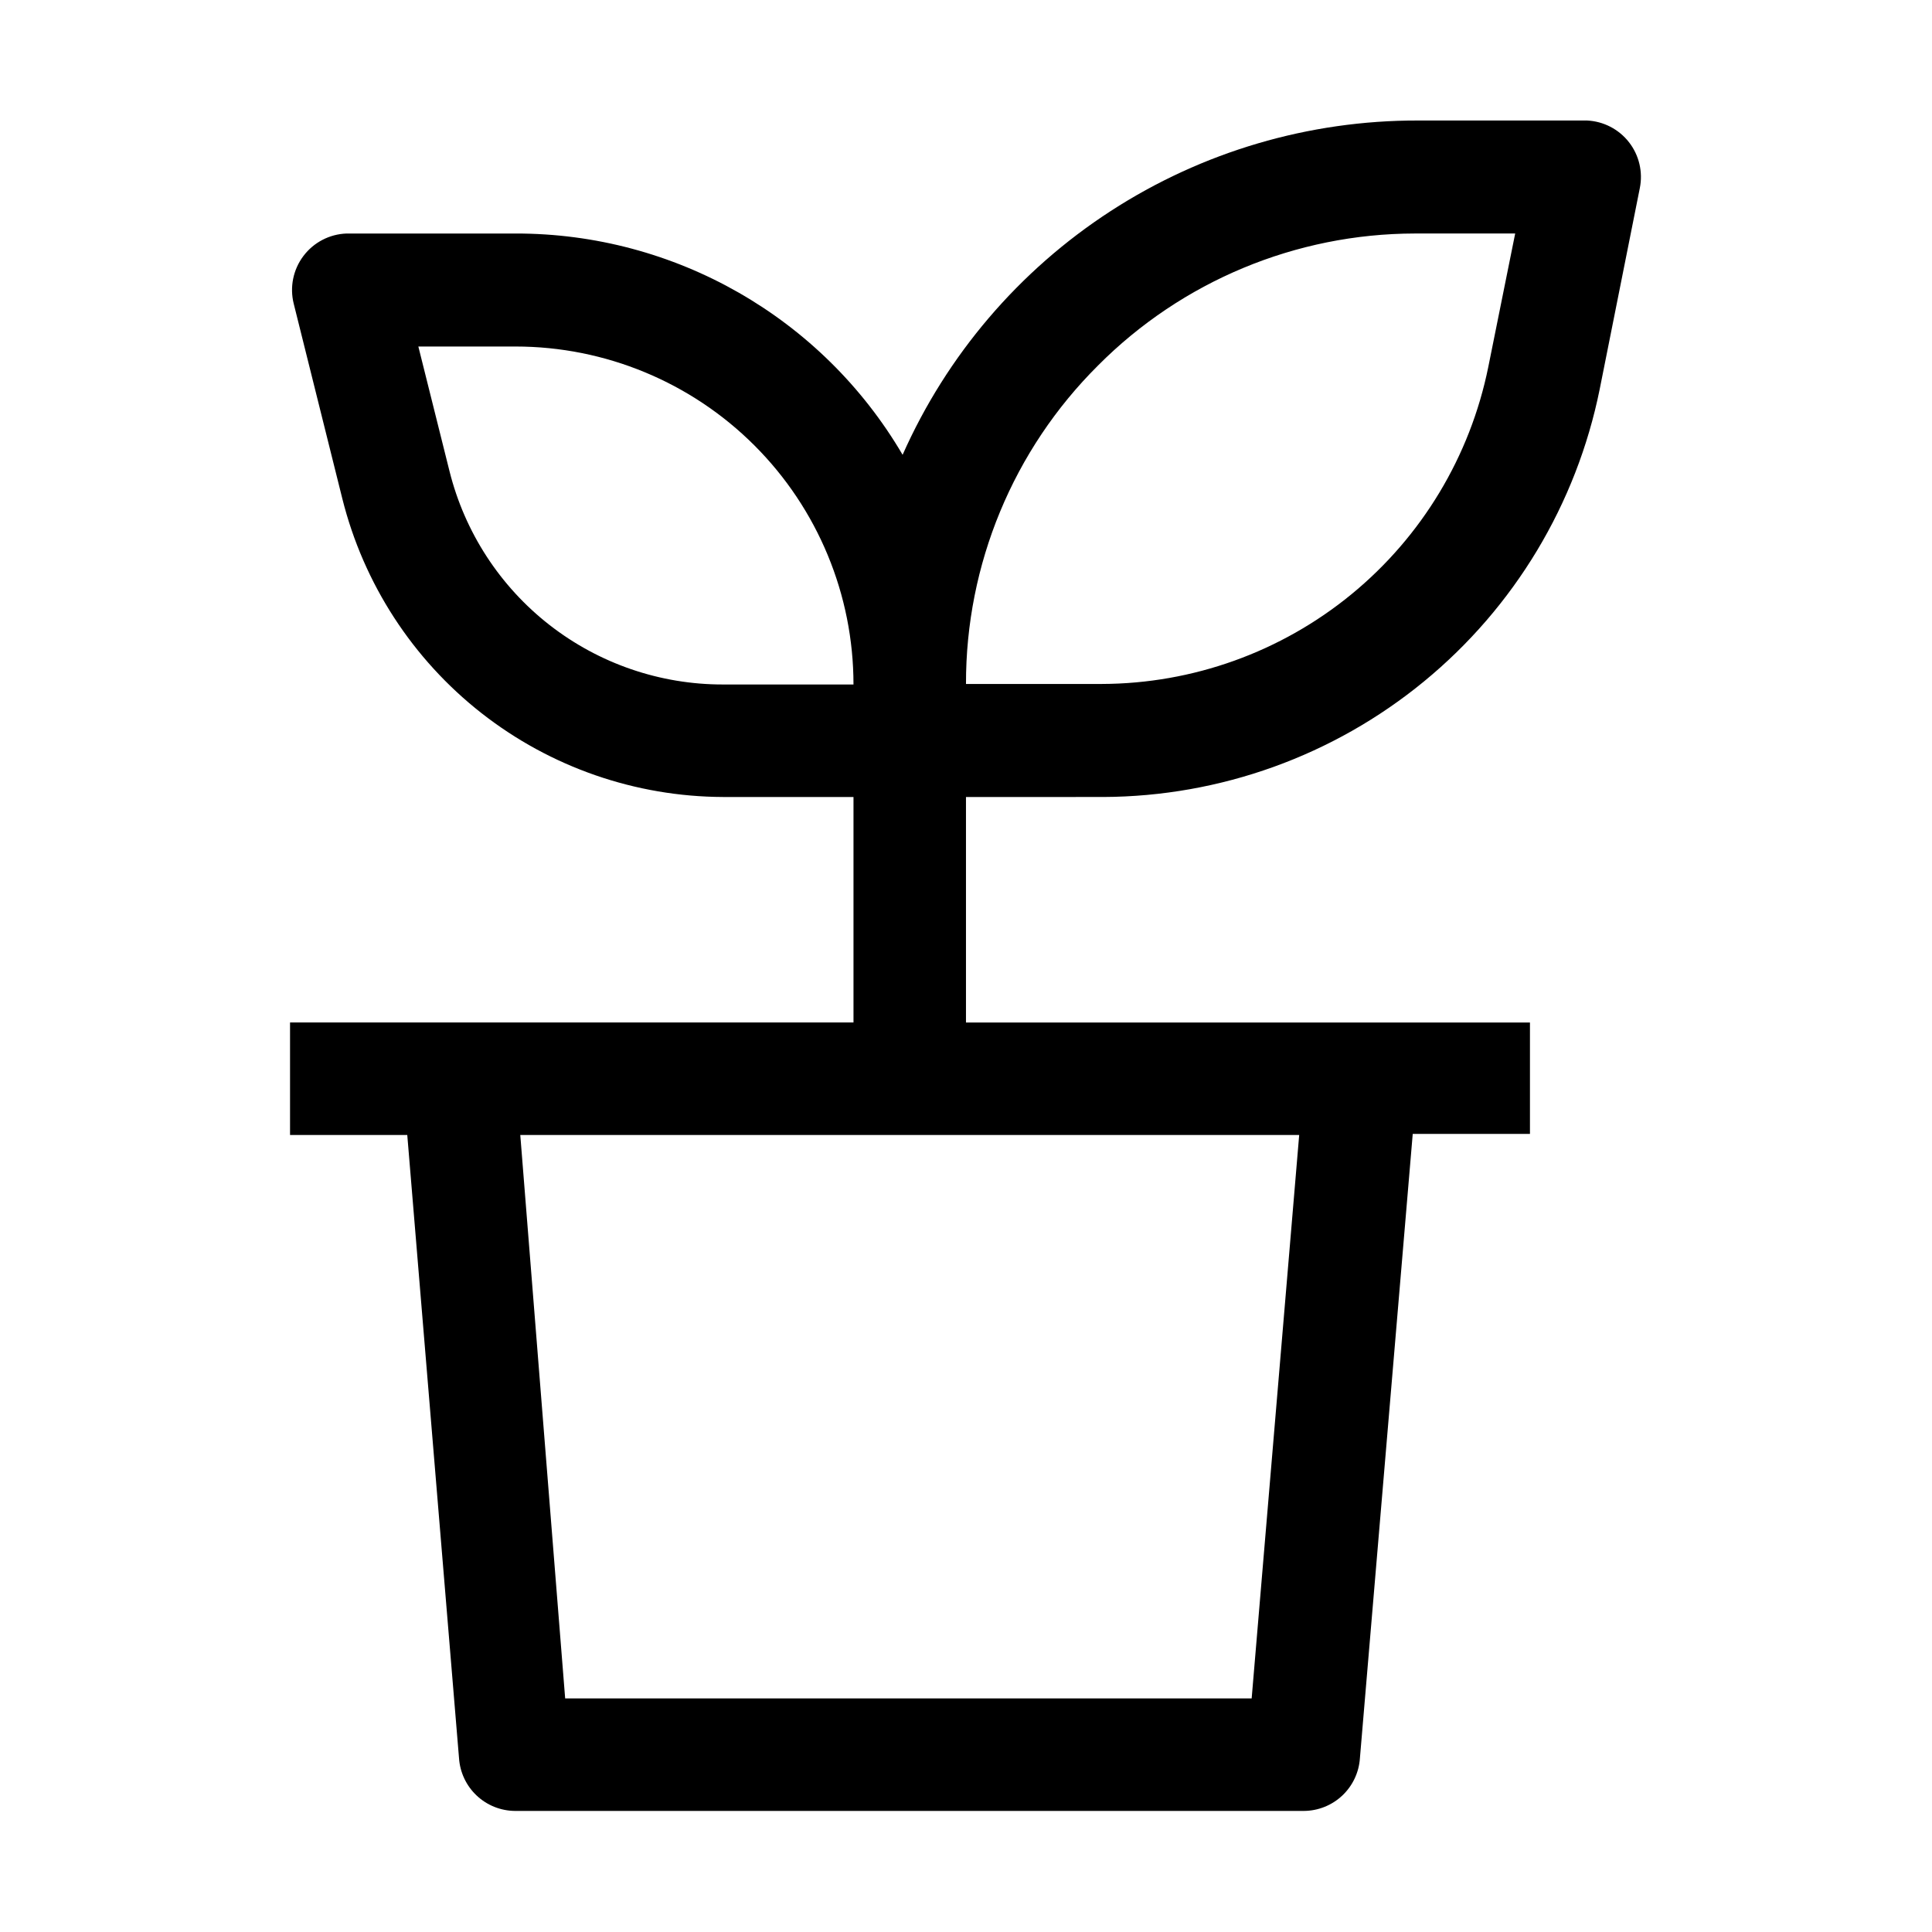 <?xml version="1.0" encoding="UTF-8"?>
<!-- Uploaded to: SVG Repo, www.svgrepo.com, Generator: SVG Repo Mixer Tools -->
<svg fill="#000000" width="800px" height="800px" version="1.1" viewBox="144 144 512 512" xmlns="http://www.w3.org/2000/svg">
 <path d="m436.38 355.21c31.012-0.125 61.031-10.938 84.992-30.621 23.965-19.68 40.41-47.023 46.559-77.418l10.637-53.32c0.863-4.281-0.188-8.73-2.879-12.172-2.691-3.445-6.75-5.539-11.113-5.742h-44.785c-28.906-0.066-57.207 8.27-81.457 24-24.25 15.727-43.406 38.168-55.133 64.59-21.34-36.391-60.395-58.715-102.58-58.641h-44.785c-4.519 0.16-8.723 2.352-11.438 5.969-2.719 3.613-3.656 8.262-2.555 12.645l12.875 51.641c5.633 22.523 18.609 42.527 36.883 56.848 18.277 14.32 40.801 22.141 64.016 22.223h34.566v59.758h-149.32v29.809h31.066l13.715 165.14c0.25 3.777 1.914 7.316 4.668 9.914 2.75 2.598 6.383 4.055 10.168 4.082h209.08c3.781-0.027 7.414-1.484 10.168-4.082 2.75-2.598 4.418-6.137 4.664-9.914l13.996-165.42h31.066v-29.527h-149.46v-59.758zm39.324 238.89h-181.93l-11.895-149.32h206.42zm-40.723-353.23c22.23-22.352 52.445-34.941 83.969-34.988h26.59l-7.137 35.406c-4.801 23.652-17.613 44.918-36.277 60.219-18.664 15.297-42.031 23.688-66.164 23.75h-35.965c-0.066-31.668 12.531-62.055 34.984-84.387zm-171.86 27.988-8.254-33.027h25.75c23.754 0 46.535 9.438 63.332 26.234s26.234 39.578 26.234 63.332h-34.57c-16.66 0.027-32.852-5.527-45.988-15.773-13.141-10.246-22.469-24.598-26.504-40.766z"/>
</svg>